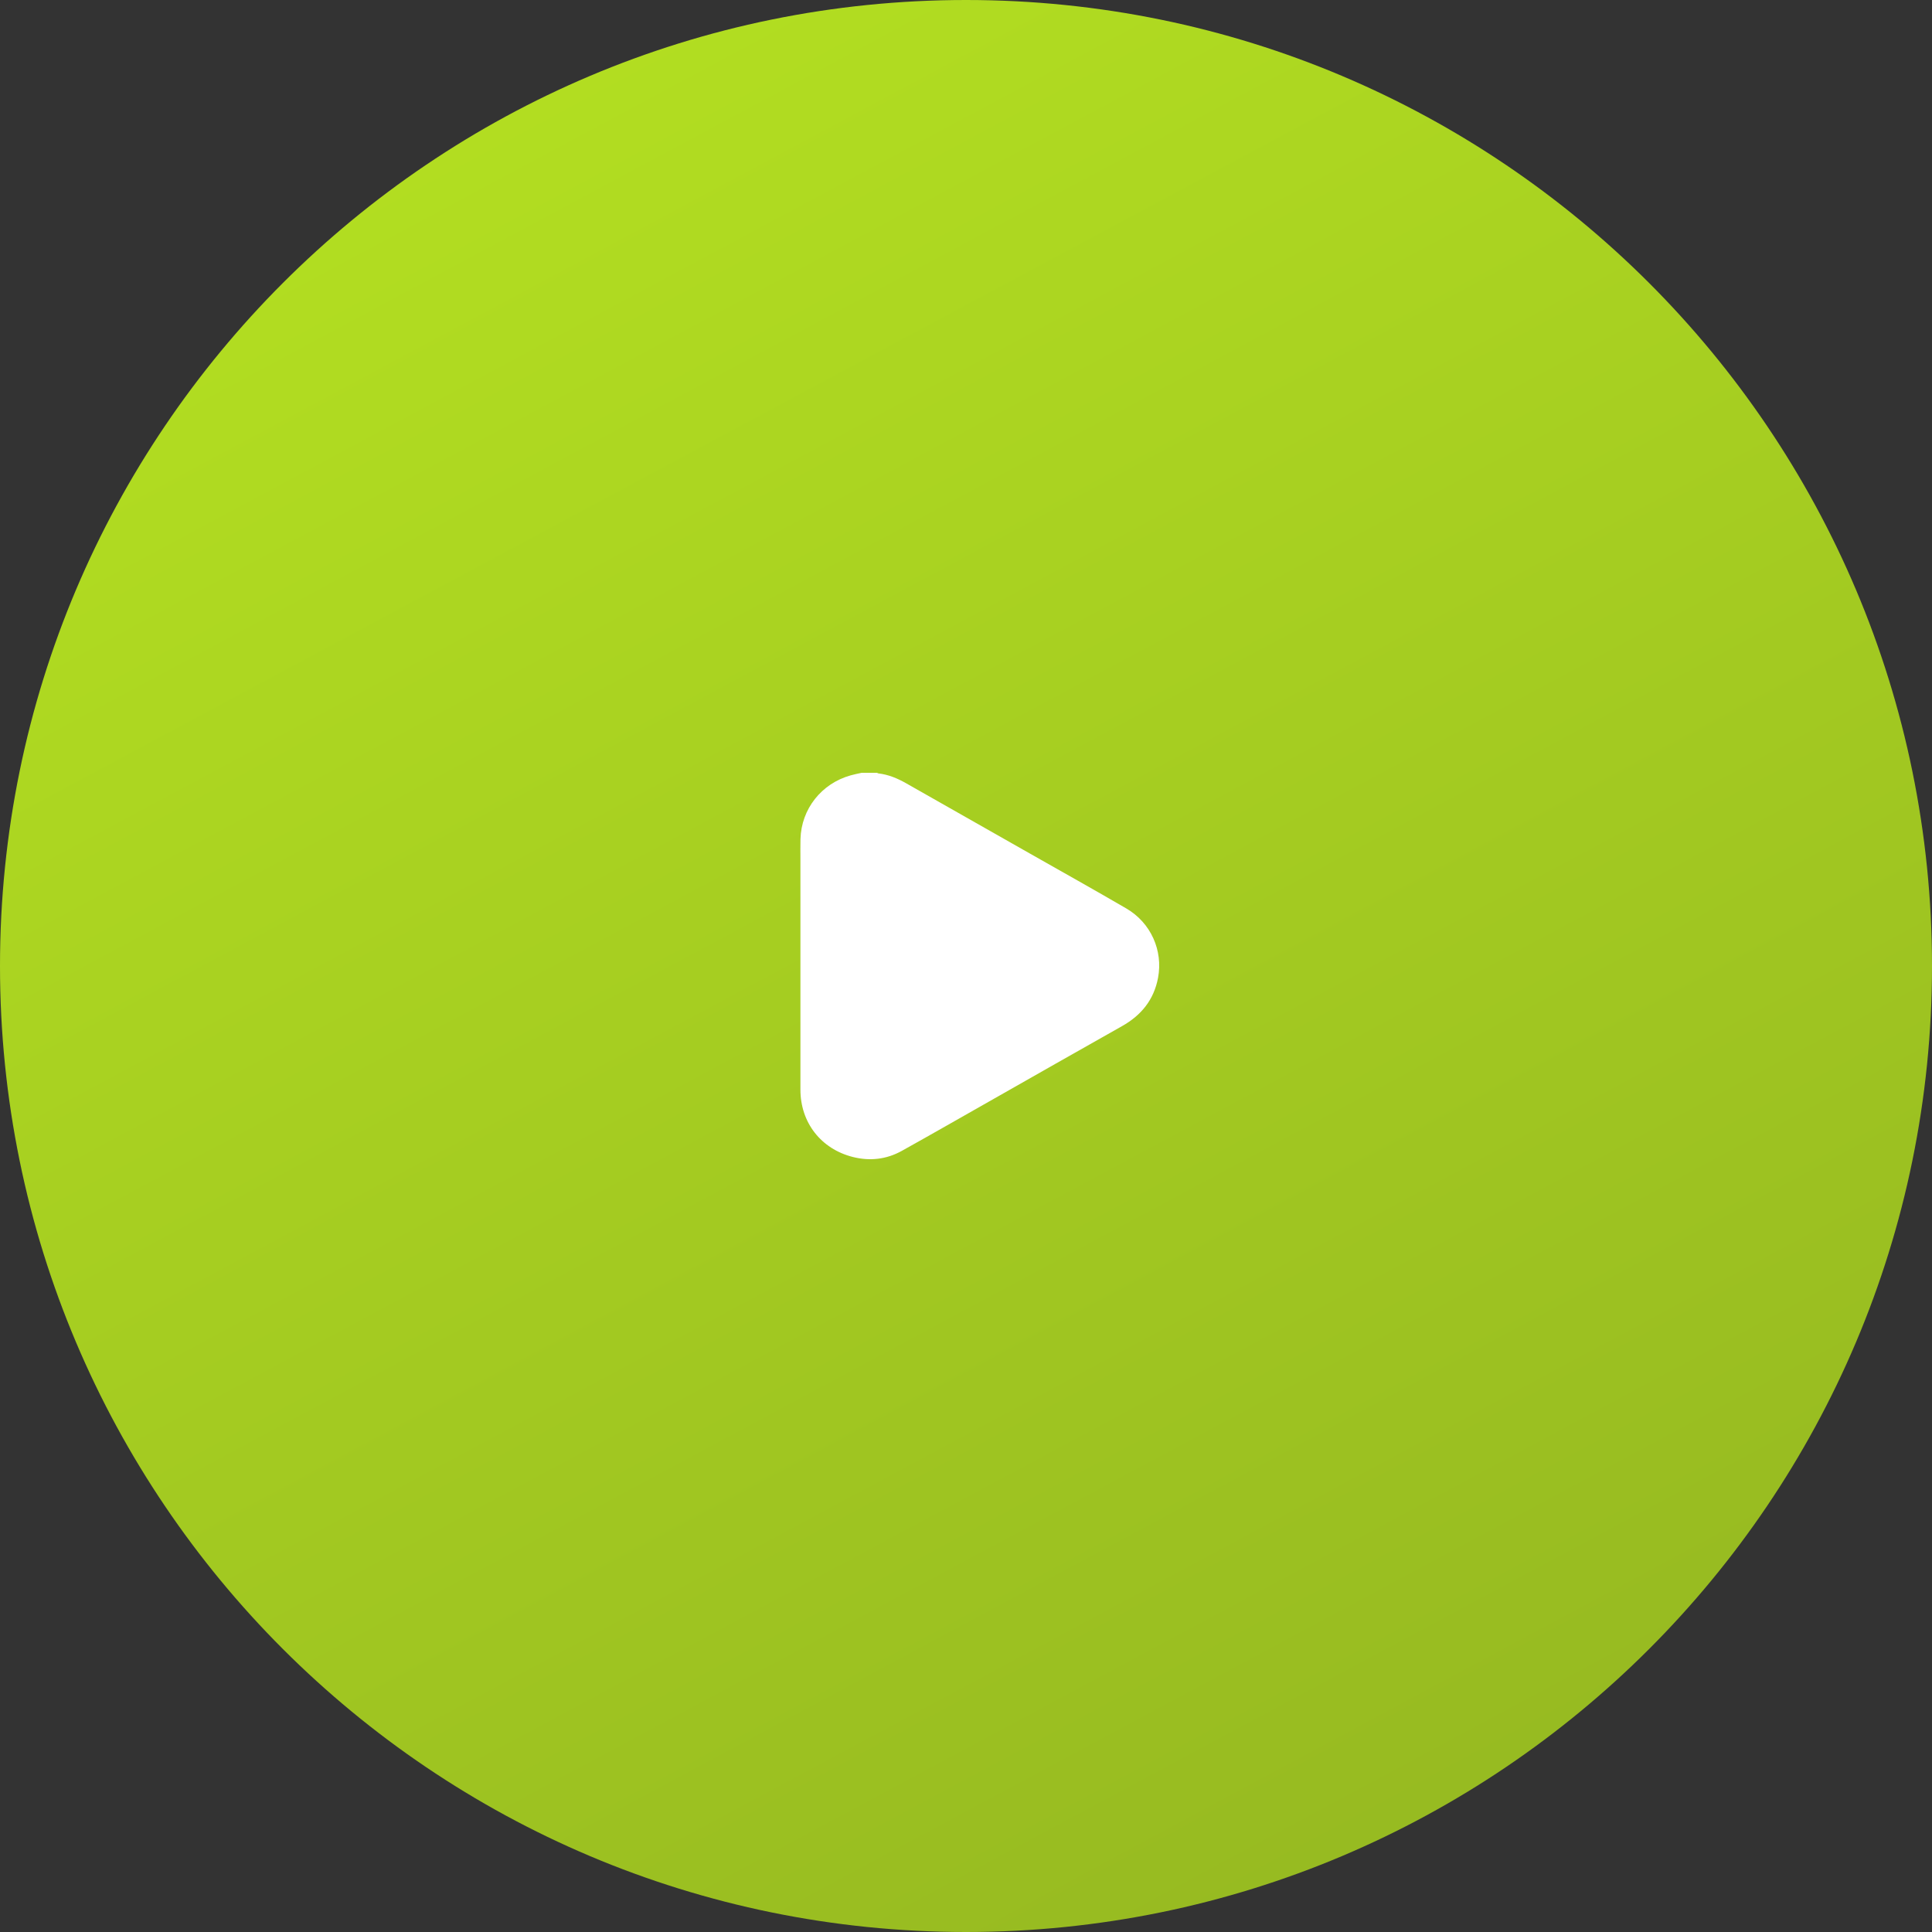 <?xml version="1.0" encoding="UTF-8"?> <svg xmlns="http://www.w3.org/2000/svg" width="70" height="70" viewBox="0 0 70 70" fill="none"><rect x="0" y="0" width="70" height="70" fill="#333333" stroke="none"/><path fill-rule="evenodd" clip-rule="evenodd" d="M35 0C54.33 0 70 15.67 70 35C70 54.33 54.33 70 35 70C15.67 70 0 54.33 0 35C0 15.67 15.67 0 35 0Z" fill="url(#paint0_linear_5612_84)"></path><path fill-rule="evenodd" clip-rule="evenodd" d="M31.221 28C31.406 28 31.592 28 31.777 28C31.793 28.007 31.81 28.02 31.826 28.022C32.192 28.064 32.52 28.203 32.835 28.382C34.328 29.231 35.822 30.078 37.316 30.926C38.48 31.588 39.65 32.24 40.808 32.915C41.699 33.433 42.145 34.442 41.958 35.429C41.809 36.22 41.354 36.785 40.651 37.18C39.038 38.088 37.43 39.005 35.82 39.919C34.771 40.513 33.725 41.114 32.671 41.7C32.115 42.008 31.515 42.075 30.898 41.919C29.745 41.627 29.002 40.672 29.001 39.483C29 36.705 29.001 33.927 29.001 31.149C29.001 30.899 28.997 30.648 29.003 30.398C29.034 29.311 29.76 28.39 30.82 28.093C30.951 28.055 31.087 28.03 31.221 28Z" fill="white"></path><defs><linearGradient id="paint0_linear_5612_84" x1="58.5" y1="86" x2="14" y2="3" gradientUnits="userSpaceOnUse"><stop stop-color="#8FB021"></stop><stop offset="1" stop-color="#B3DF21"></stop></linearGradient></defs></svg> 